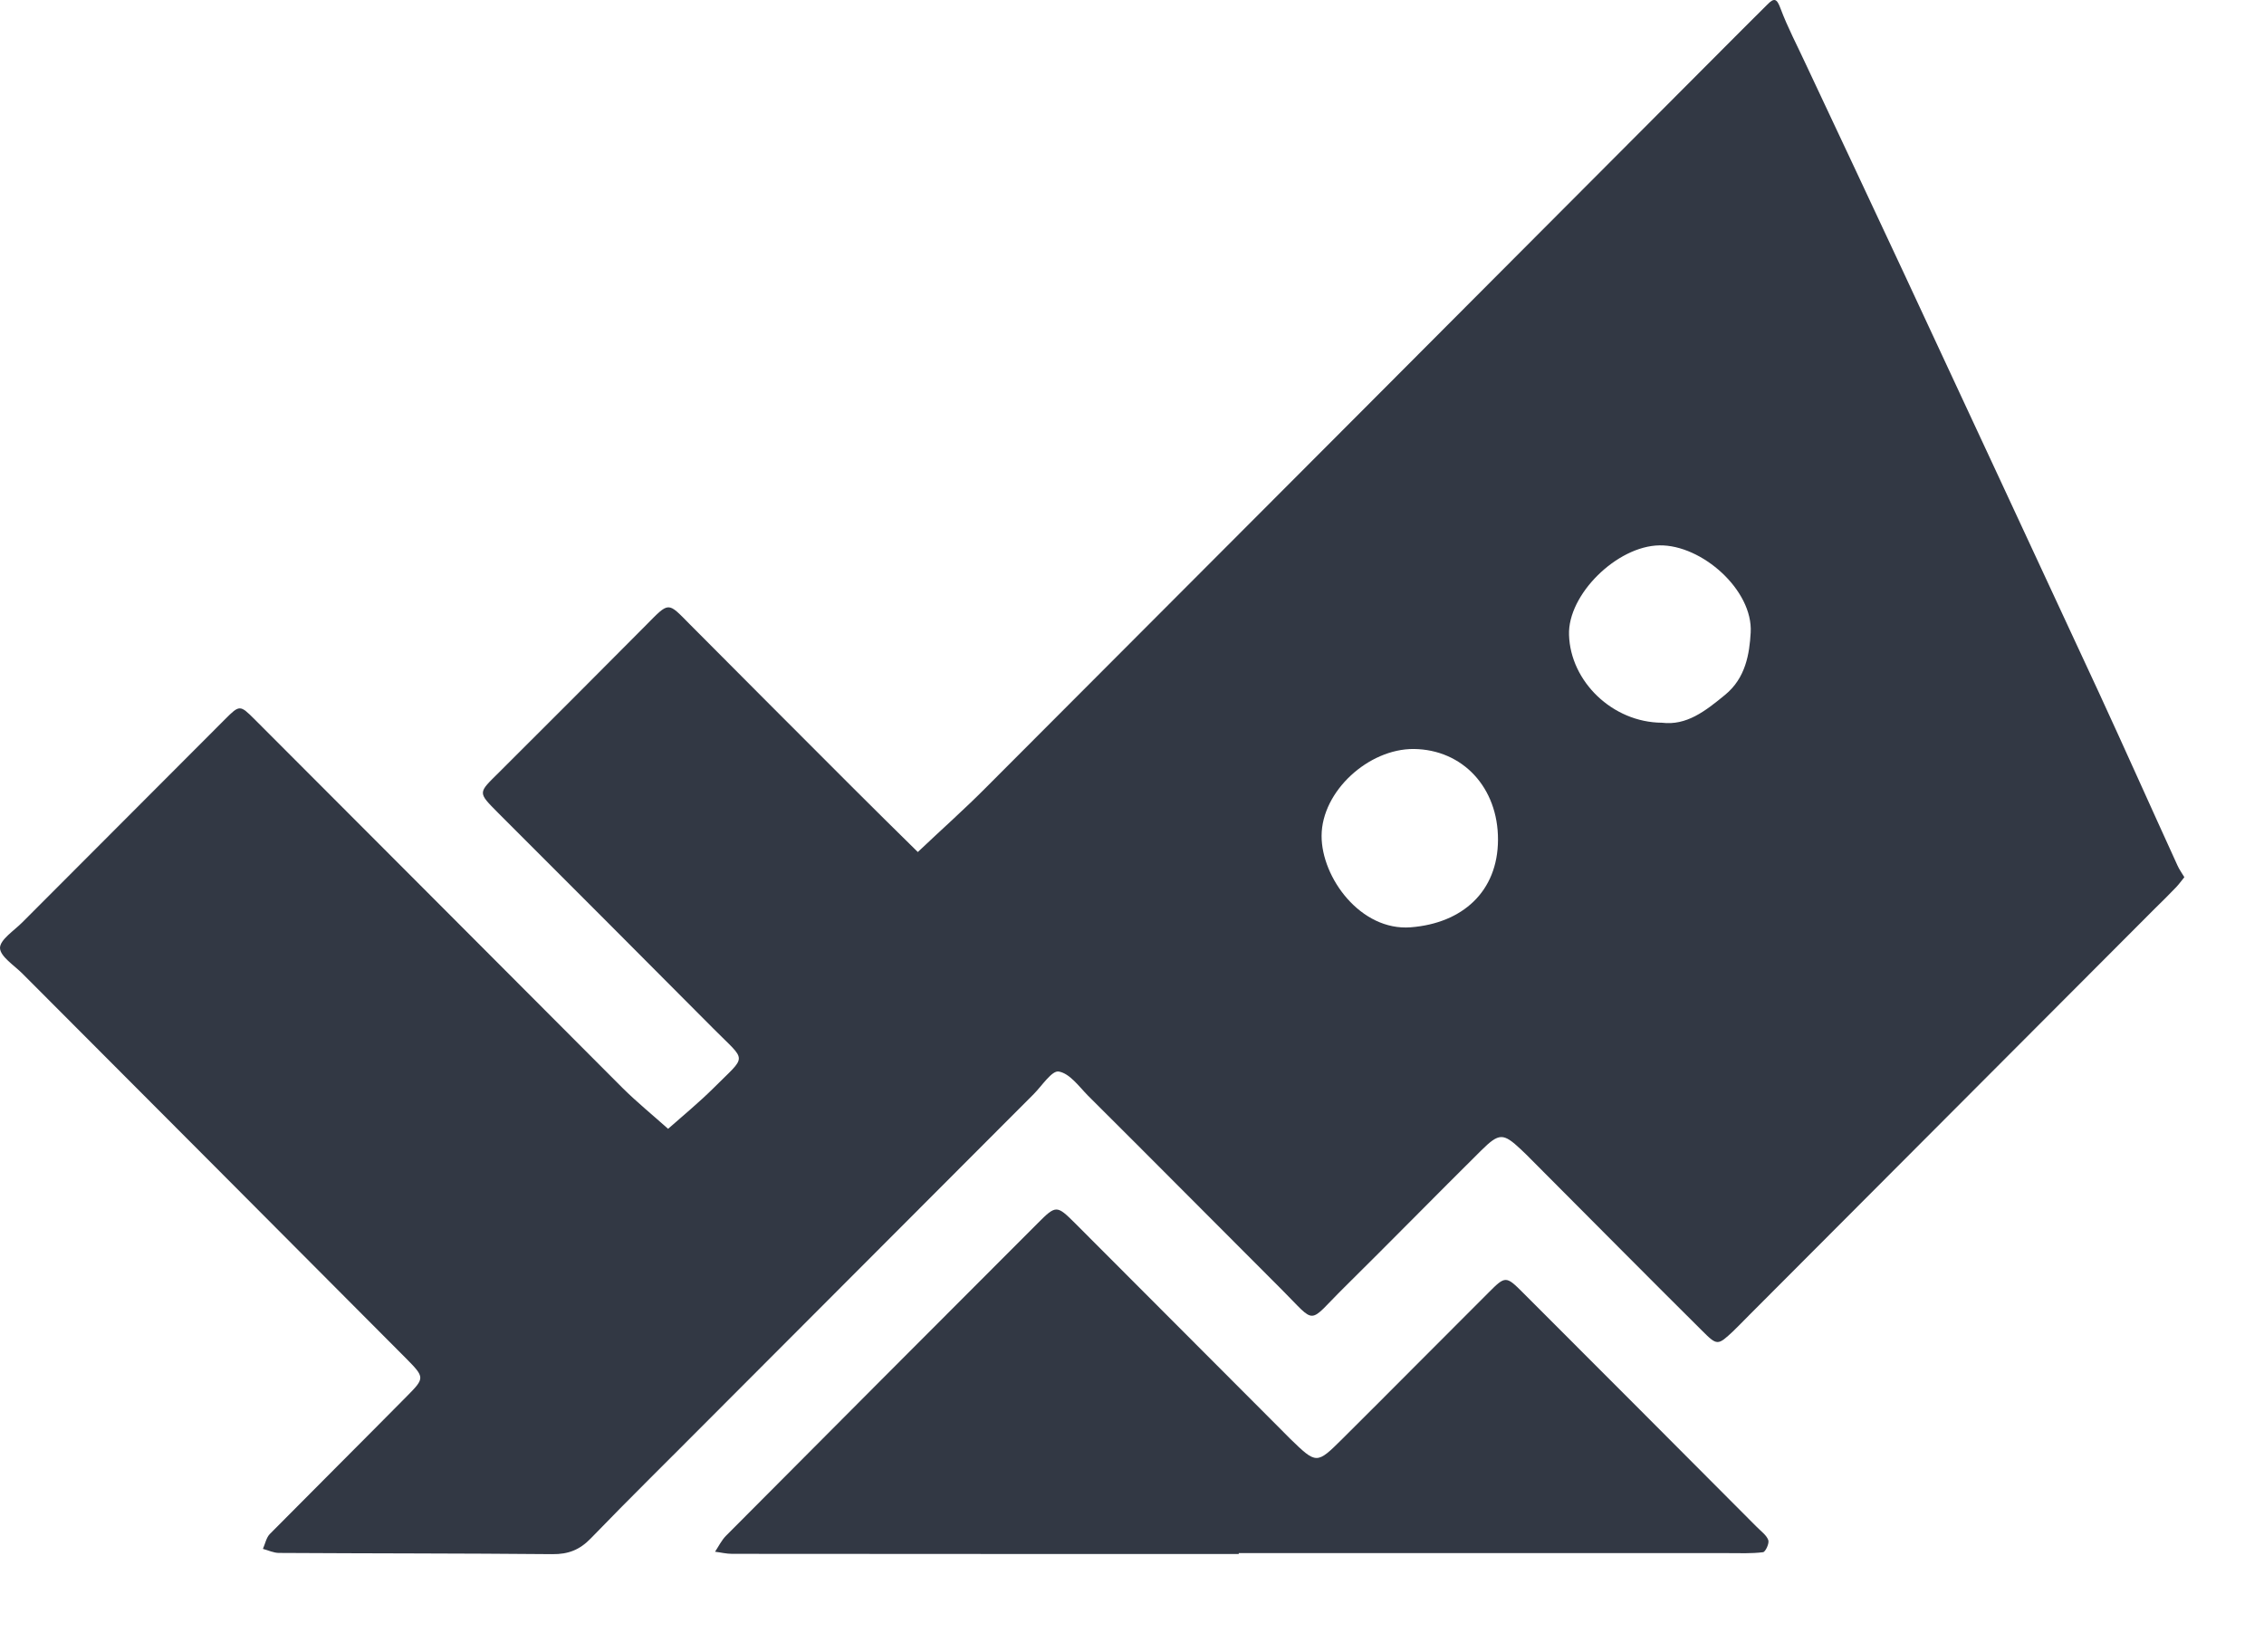<svg width="85" height="62" viewBox="0 0 85 62" fill="none" xmlns="http://www.w3.org/2000/svg">
<path fill-rule="evenodd" clip-rule="evenodd" d="M62.393 27.131C63.318 27.245 64.017 26.701 64.765 26.086C65.544 25.45 65.682 24.537 65.728 23.749C65.821 22.154 63.892 20.446 62.302 20.473C60.703 20.498 58.854 22.325 58.908 23.835C58.96 25.582 60.539 27.119 62.393 27.131ZM56.241 31.527C56.248 29.568 54.919 28.138 53.078 28.117C51.381 28.106 49.625 29.7 49.618 31.375C49.612 32.944 51.084 34.957 52.965 34.811C54.907 34.659 56.234 33.468 56.241 31.527ZM82.01 32.93C81.91 33.051 81.817 33.183 81.706 33.301C81.442 33.579 81.165 33.85 80.888 34.122C75.81 39.206 70.74 44.296 65.662 49.38C65.464 49.578 65.272 49.779 65.074 49.97C64.492 50.512 64.474 50.526 63.899 49.95C61.898 47.964 59.912 45.959 57.924 43.966C57.647 43.695 57.382 43.41 57.098 43.146C56.438 42.529 56.286 42.522 55.614 43.185C53.89 44.893 52.186 46.633 50.457 48.341C49.064 49.719 49.459 49.745 48.112 48.401C45.684 45.977 43.273 43.542 40.843 41.126C40.506 40.782 40.163 40.299 39.754 40.226C39.496 40.173 39.12 40.761 38.809 41.073C34.749 45.137 30.683 49.209 26.621 53.28C25.142 54.769 23.643 56.239 22.184 57.748C21.768 58.179 21.339 58.35 20.739 58.343C17.318 58.311 13.899 58.318 10.473 58.297C10.273 58.297 10.069 58.197 9.871 58.145C9.957 57.953 9.996 57.721 10.135 57.582C11.845 55.855 13.569 54.141 15.278 52.412C15.952 51.731 15.952 51.71 15.246 50.995C10.452 46.177 5.645 41.365 0.845 36.552C0.536 36.24 0.007 35.91 0 35.586C0 35.274 0.529 34.937 0.838 34.625C3.374 32.083 5.916 29.541 8.451 26.999C8.992 26.457 9.012 26.457 9.555 26.999C14.169 31.614 18.772 36.233 23.379 40.848C23.922 41.385 24.515 41.868 25.083 42.376C25.651 41.875 26.239 41.39 26.78 40.855C28.061 39.57 28.054 39.895 26.787 38.617C24.099 35.916 21.405 33.215 18.706 30.52C17.92 29.727 17.945 29.78 18.738 28.992C20.58 27.158 22.416 25.318 24.245 23.478C25.135 22.578 25.056 22.584 25.894 23.432C27.923 25.471 29.949 27.502 31.983 29.534C32.801 30.356 33.634 31.17 34.459 31.985C35.324 31.163 36.222 30.37 37.06 29.522C46.515 20.056 55.964 10.583 65.41 1.11C65.721 0.798 66.037 0.488 66.348 0.176C66.619 -0.102 66.712 -0.049 66.85 0.322C67.114 1.03 67.471 1.7 67.788 2.388C69.009 4.989 70.237 7.59 71.453 10.198C73.902 15.455 76.351 20.717 78.793 25.981C79.791 28.145 80.761 30.322 81.751 32.488C81.817 32.639 81.917 32.773 82.01 32.93Z" fill="#323844"/>
<path fill-rule="evenodd" clip-rule="evenodd" d="M46.508 58.337C40.163 58.337 33.825 58.337 27.486 58.331C27.268 58.331 27.057 58.277 26.846 58.252C26.978 58.052 27.091 57.821 27.255 57.655C31.151 53.742 35.047 49.831 38.955 45.925C39.648 45.23 39.675 45.237 40.361 45.918C42.896 48.453 45.432 50.995 47.967 53.537C48.126 53.697 48.278 53.849 48.435 54.008C49.426 54.968 49.432 54.974 50.391 54.022C52.233 52.193 54.055 50.348 55.896 48.514C56.518 47.891 56.543 47.891 57.184 48.533C60.116 51.46 63.034 54.391 65.96 57.325C66.117 57.484 66.321 57.628 66.389 57.815C66.434 57.933 66.282 58.264 66.189 58.27C65.755 58.325 65.312 58.304 64.869 58.304C58.749 58.304 52.629 58.304 46.508 58.304V58.337Z" fill="#323844"/>
</svg>
